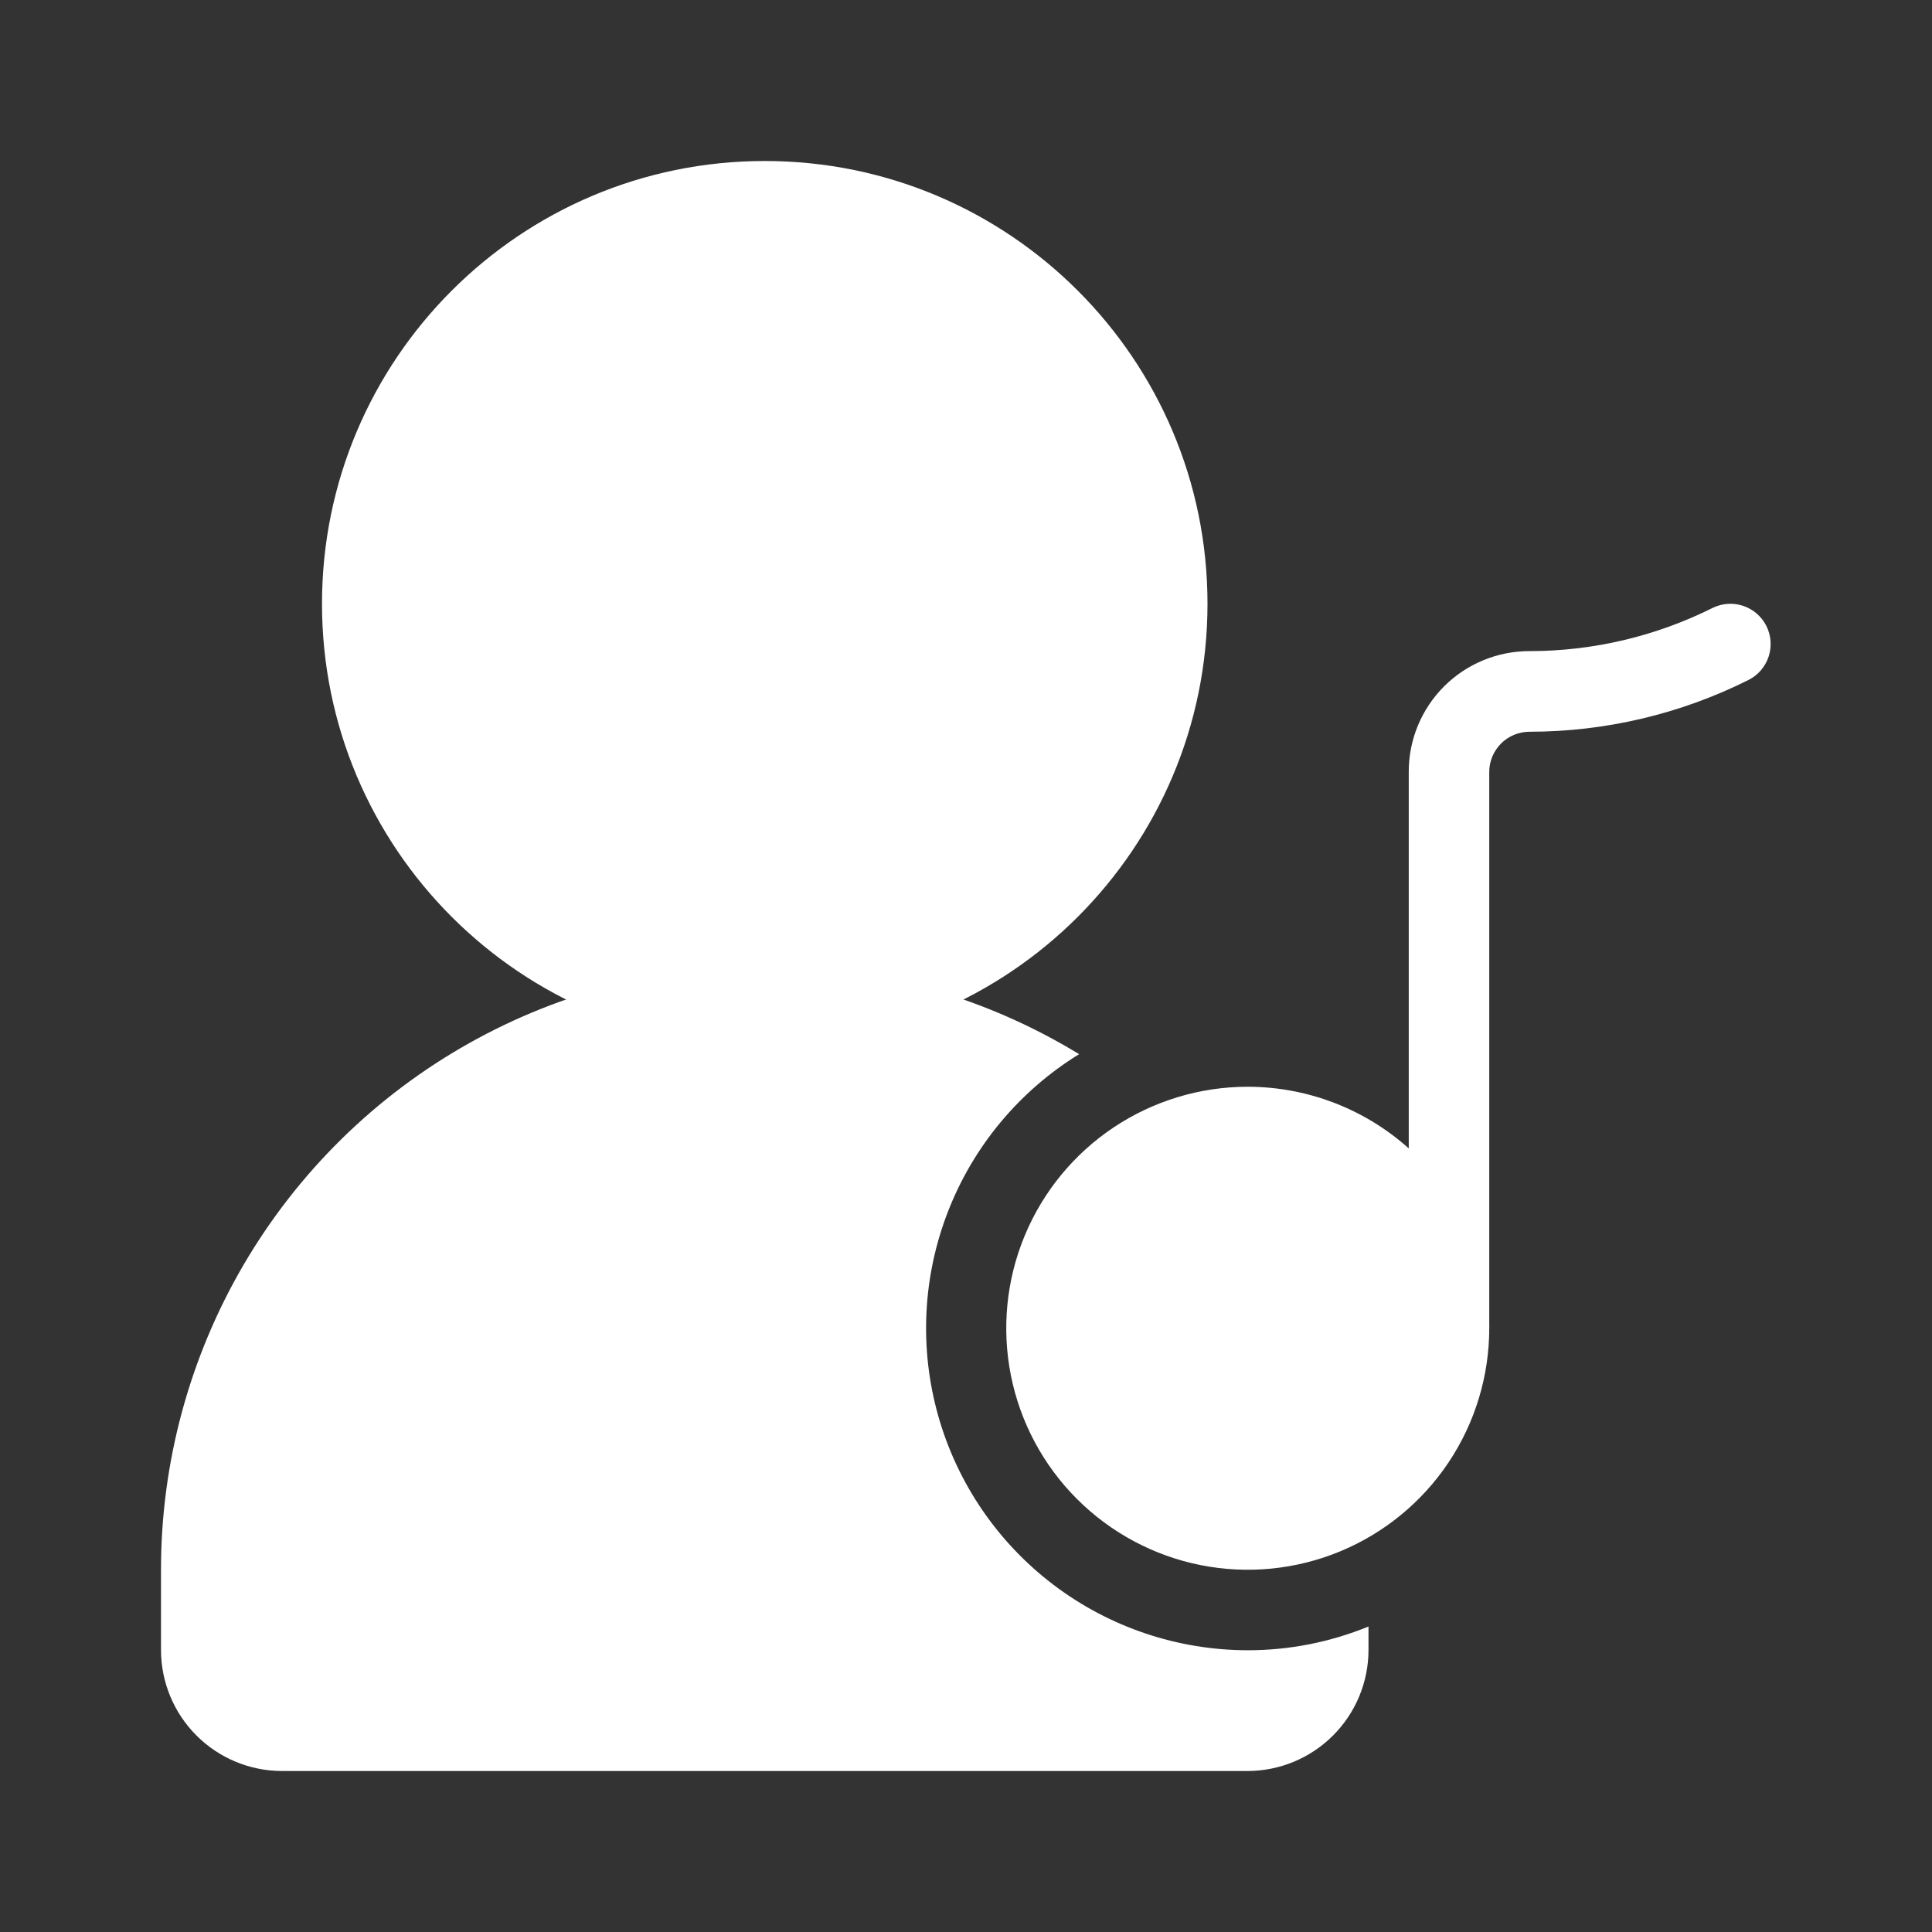 <svg width="60" height="60" viewBox="0 0 60 60" fill="none" xmlns="http://www.w3.org/2000/svg">
<rect x="0" y="0" width="60" height="60" fill="#333333" stroke="none"/>
<path d="M45 42.5C44.669 42.5 44.35 42.368 44.116 42.134C43.882 41.899 43.75 41.581 43.75 41.25V23.971C43.749 23.479 43.845 22.99 44.033 22.535C44.221 22.08 44.498 21.666 44.846 21.317C45.195 20.969 45.608 20.693 46.064 20.505C46.519 20.317 47.007 20.22 47.5 20.221C49.475 20.221 51.423 19.761 53.19 18.878C53.486 18.733 53.828 18.711 54.14 18.817C54.453 18.923 54.711 19.148 54.858 19.443C55.005 19.738 55.029 20.08 54.926 20.393C54.822 20.706 54.599 20.966 54.305 21.115C52.193 22.173 49.863 22.724 47.5 22.725C47.169 22.725 46.85 22.857 46.616 23.091C46.382 23.326 46.25 23.643 46.25 23.975V41.25C46.25 41.581 46.118 41.899 45.884 42.134C45.65 42.368 45.331 42.5 45 42.5Z" fill="white"/>
<path d="M38.75 33.75C37.267 33.75 35.817 34.19 34.583 35.014C33.35 35.838 32.389 37.009 31.821 38.38C31.253 39.75 31.105 41.258 31.394 42.713C31.683 44.168 32.398 45.504 33.447 46.553C34.496 47.602 35.832 48.316 37.287 48.606C38.742 48.895 40.25 48.747 41.62 48.179C42.991 47.611 44.162 46.65 44.986 45.417C45.81 44.183 46.25 42.733 46.25 41.25C46.248 39.261 45.457 37.355 44.051 35.949C42.645 34.543 40.739 33.752 38.75 33.75Z" fill="white"/>
<path d="M42.5 50.513V51.25C42.497 52.244 42.101 53.196 41.398 53.898C40.696 54.601 39.744 54.997 38.75 55H8.75C7.756 54.997 6.804 54.601 6.102 53.898C5.399 53.196 5.003 52.244 5 51.25V48.75C4.999 45.42 5.885 42.15 7.567 39.276C9.249 36.402 11.665 34.028 14.569 32.397C17.472 30.767 20.758 29.939 24.087 29.999C27.416 30.058 30.67 31.004 33.513 32.738C31.66 33.879 30.231 35.594 29.442 37.622C28.652 39.649 28.546 41.879 29.138 43.972C29.73 46.066 30.989 47.909 32.724 49.223C34.459 50.536 36.574 51.248 38.75 51.25C40.036 51.251 41.31 51 42.5 50.513Z" fill="white"/>
<path d="M23.75 32.5C31.344 32.5 37.5 26.344 37.5 18.75C37.5 11.156 31.344 5 23.75 5C16.156 5 10 11.156 10 18.75C10 26.344 16.156 32.5 23.75 32.5Z" fill="white"/>
</svg>

